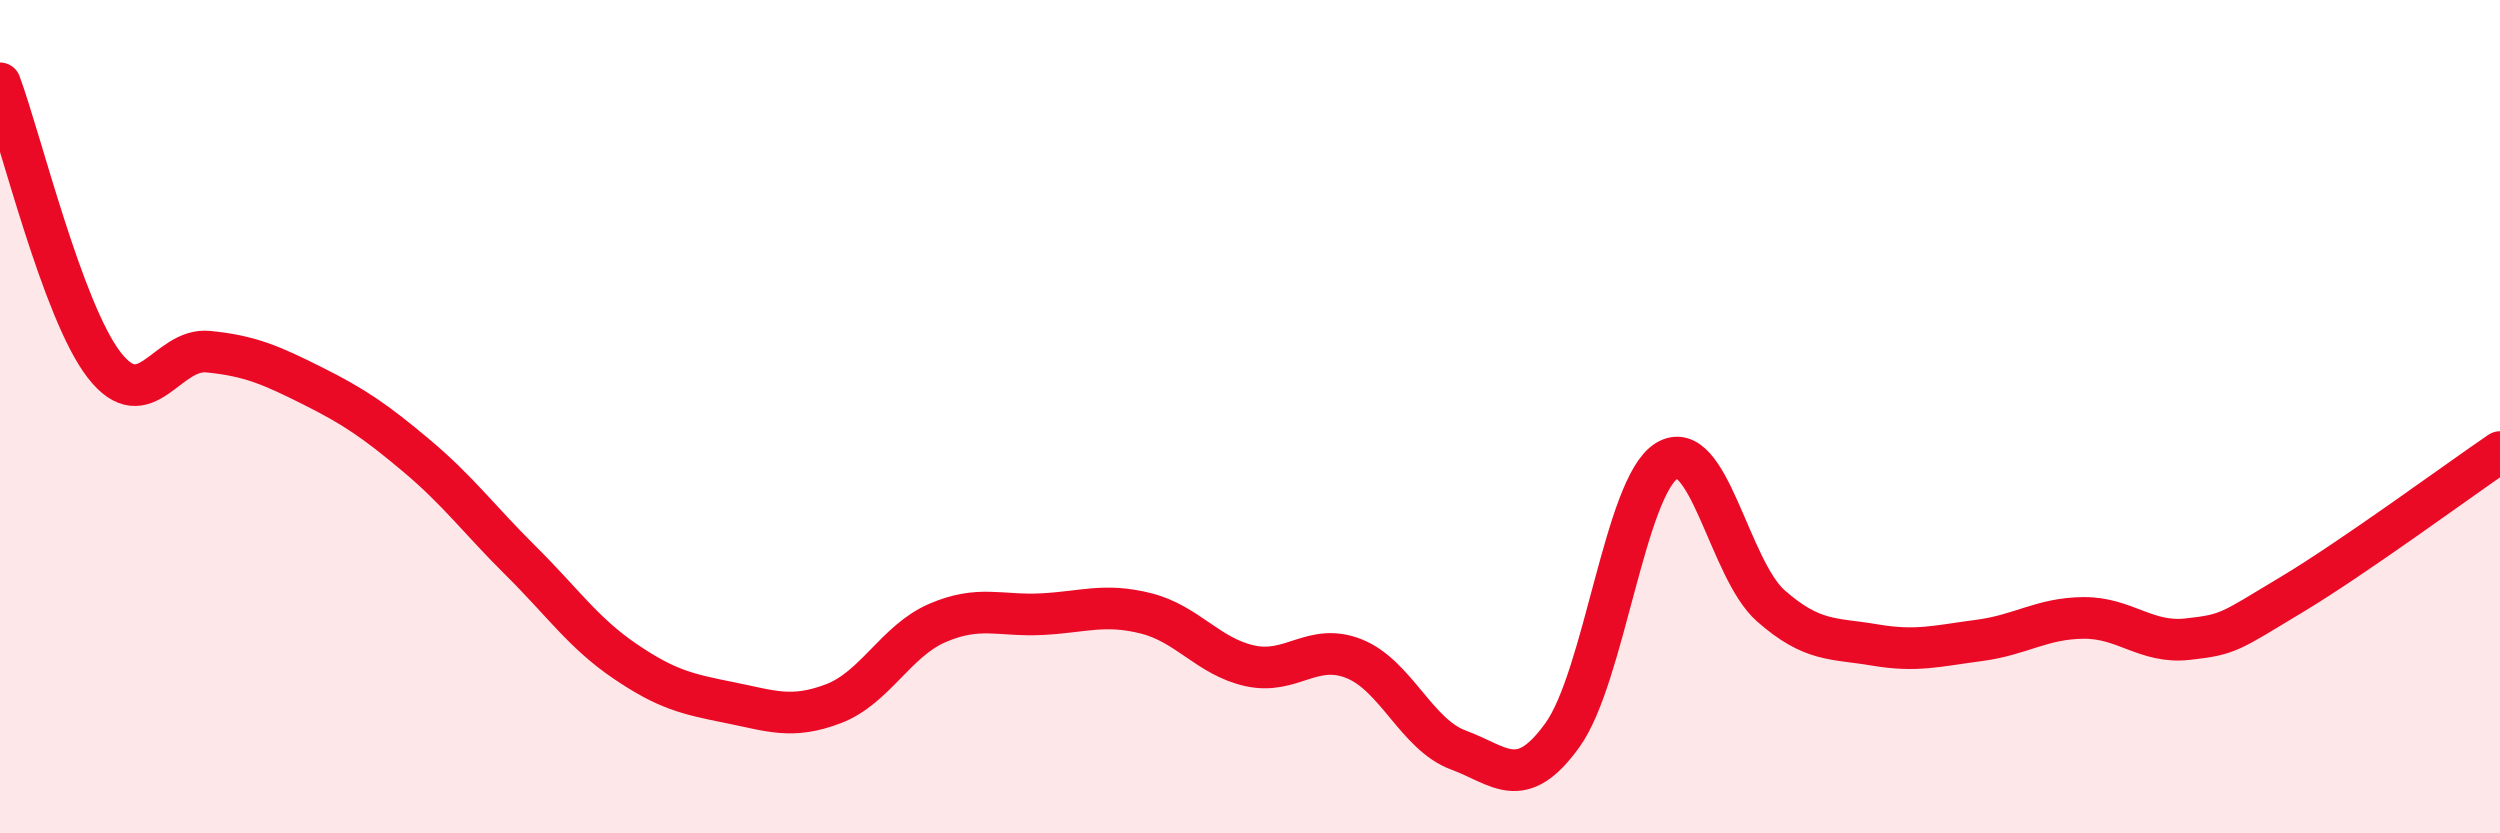 
    <svg width="60" height="20" viewBox="0 0 60 20" xmlns="http://www.w3.org/2000/svg">
      <path
        d="M 0,2 C 0.5,3.35 1.5,7.47 2.5,8.76 C 3.5,10.05 4,8.34 5,8.44 C 6,8.54 6.5,8.76 7.5,9.26 C 8.5,9.76 9,10.1 10,10.94 C 11,11.78 11.5,12.47 12.5,13.46 C 13.5,14.45 14,15.19 15,15.87 C 16,16.55 16.5,16.66 17.5,16.86 C 18.5,17.06 19,17.27 20,16.89 C 21,16.51 21.5,15.38 22.5,14.95 C 23.5,14.52 24,14.79 25,14.74 C 26,14.69 26.5,14.47 27.5,14.72 C 28.5,14.97 29,15.76 30,15.98 C 31,16.2 31.5,15.41 32.5,15.81 C 33.5,16.21 34,17.63 35,18 C 36,18.37 36.5,19.03 37.5,17.64 C 38.5,16.25 39,11.68 40,11.06 C 41,10.44 41.5,13.66 42.5,14.54 C 43.5,15.42 44,15.31 45,15.48 C 46,15.65 46.5,15.5 47.5,15.37 C 48.5,15.24 49,14.84 50,14.83 C 51,14.82 51.5,15.45 52.5,15.34 C 53.5,15.23 53.5,15.17 55,14.27 C 56.5,13.37 59,11.53 60,10.85L60 20L0 20Z"
        fill="#EB0A25"
        opacity="0.1"
        stroke-linecap="round"
        stroke-linejoin="round"
      />
      <path
        d="M 0,2 C 0.5,3.35 1.5,7.47 2.5,8.76 C 3.5,10.05 4,8.34 5,8.44 C 6,8.54 6.5,8.76 7.5,9.26 C 8.5,9.76 9,10.1 10,10.94 C 11,11.78 11.5,12.47 12.5,13.46 C 13.5,14.45 14,15.19 15,15.87 C 16,16.55 16.5,16.66 17.5,16.86 C 18.5,17.06 19,17.27 20,16.89 C 21,16.51 21.5,15.38 22.5,14.95 C 23.5,14.52 24,14.79 25,14.74 C 26,14.69 26.5,14.47 27.5,14.72 C 28.5,14.97 29,15.76 30,15.98 C 31,16.2 31.5,15.41 32.5,15.81 C 33.5,16.21 34,17.63 35,18 C 36,18.37 36.5,19.03 37.5,17.64 C 38.5,16.25 39,11.68 40,11.06 C 41,10.44 41.5,13.66 42.5,14.54 C 43.5,15.42 44,15.31 45,15.48 C 46,15.65 46.5,15.5 47.5,15.37 C 48.5,15.24 49,14.84 50,14.83 C 51,14.82 51.5,15.45 52.5,15.34 C 53.5,15.23 53.5,15.17 55,14.27 C 56.5,13.37 59,11.53 60,10.85"
        stroke="#EB0A25"
        stroke-width="1"
        fill="none"
        stroke-linecap="round"
        stroke-linejoin="round"
      />
    </svg>
  